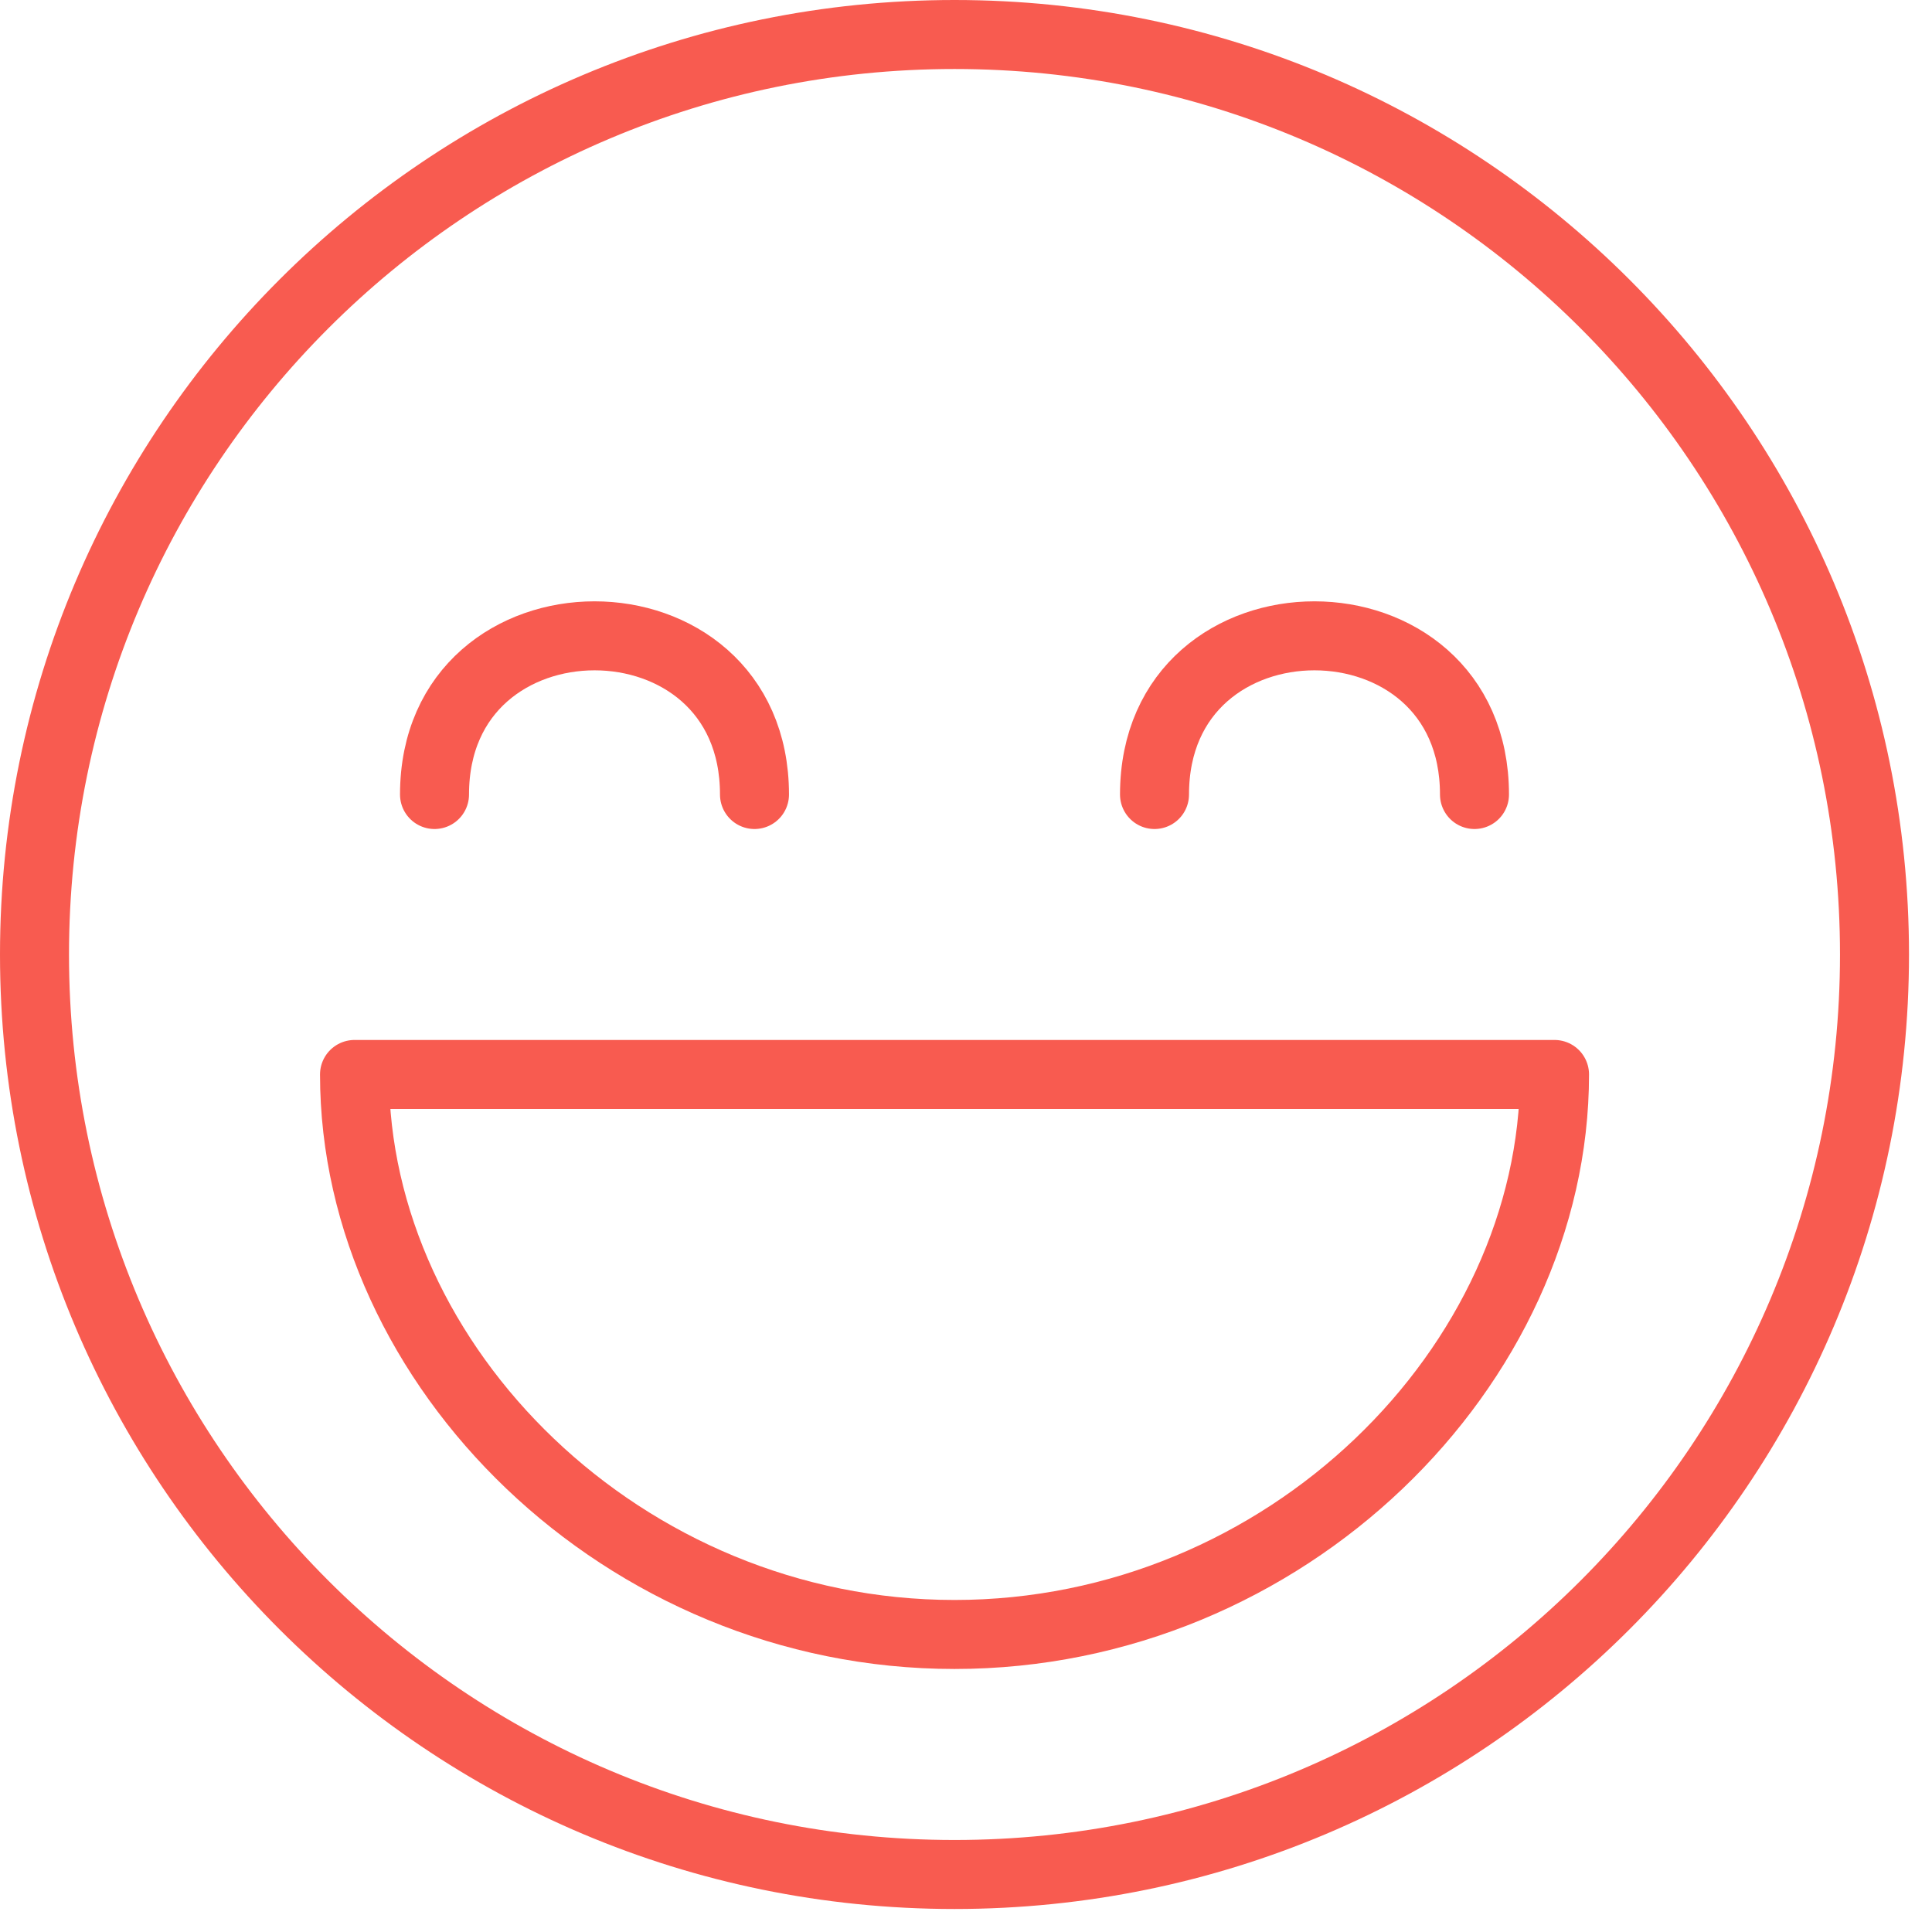 <?xml version="1.0" encoding="utf-8"?>
<svg width="42px" height="42px" viewBox="0 0 42 42" version="1.1" xmlns:xlink="http://www.w3.org/1999/xlink" xmlns="http://www.w3.org/2000/svg">
  <g id="Group-440" transform="translate(0.75 0.75)">
    <path d="M40 20C40 31.045 31.045 40 20 40C8.953 40 0 31.045 0 20C0 8.953 8.953 0 20 0C31.045 0 40 8.953 40 20L40 20Z" id="Stroke-6388" fill="none" fill-rule="evenodd" stroke="#F85B50" stroke-width="1.5" stroke-linecap="round" stroke-linejoin="round" />
    <path d="M33.044 22.608C33.044 28.944 27.203 34.782 20 34.782C12.796 34.782 6.957 28.944 6.957 22.608L33.044 22.608L33.044 22.608Z" id="Stroke-6389" fill="none" fill-rule="evenodd" stroke="#F85B50" stroke-width="1.5" stroke-linecap="round" stroke-linejoin="round" />
    <path d="M8.696 16.522C8.696 11.925 15.652 11.92 15.652 16.522" id="Stroke-6390" fill="none" fill-rule="evenodd" stroke="#F85B50" stroke-width="1.5" stroke-linecap="round" stroke-linejoin="round" />
    <path d="M31.304 16.522C31.304 11.925 24.348 11.92 24.348 16.522" id="Stroke-6391" fill="none" fill-rule="evenodd" stroke="#F85B50" stroke-width="1.5" stroke-linecap="round" stroke-linejoin="round" />
  </g>
</svg>